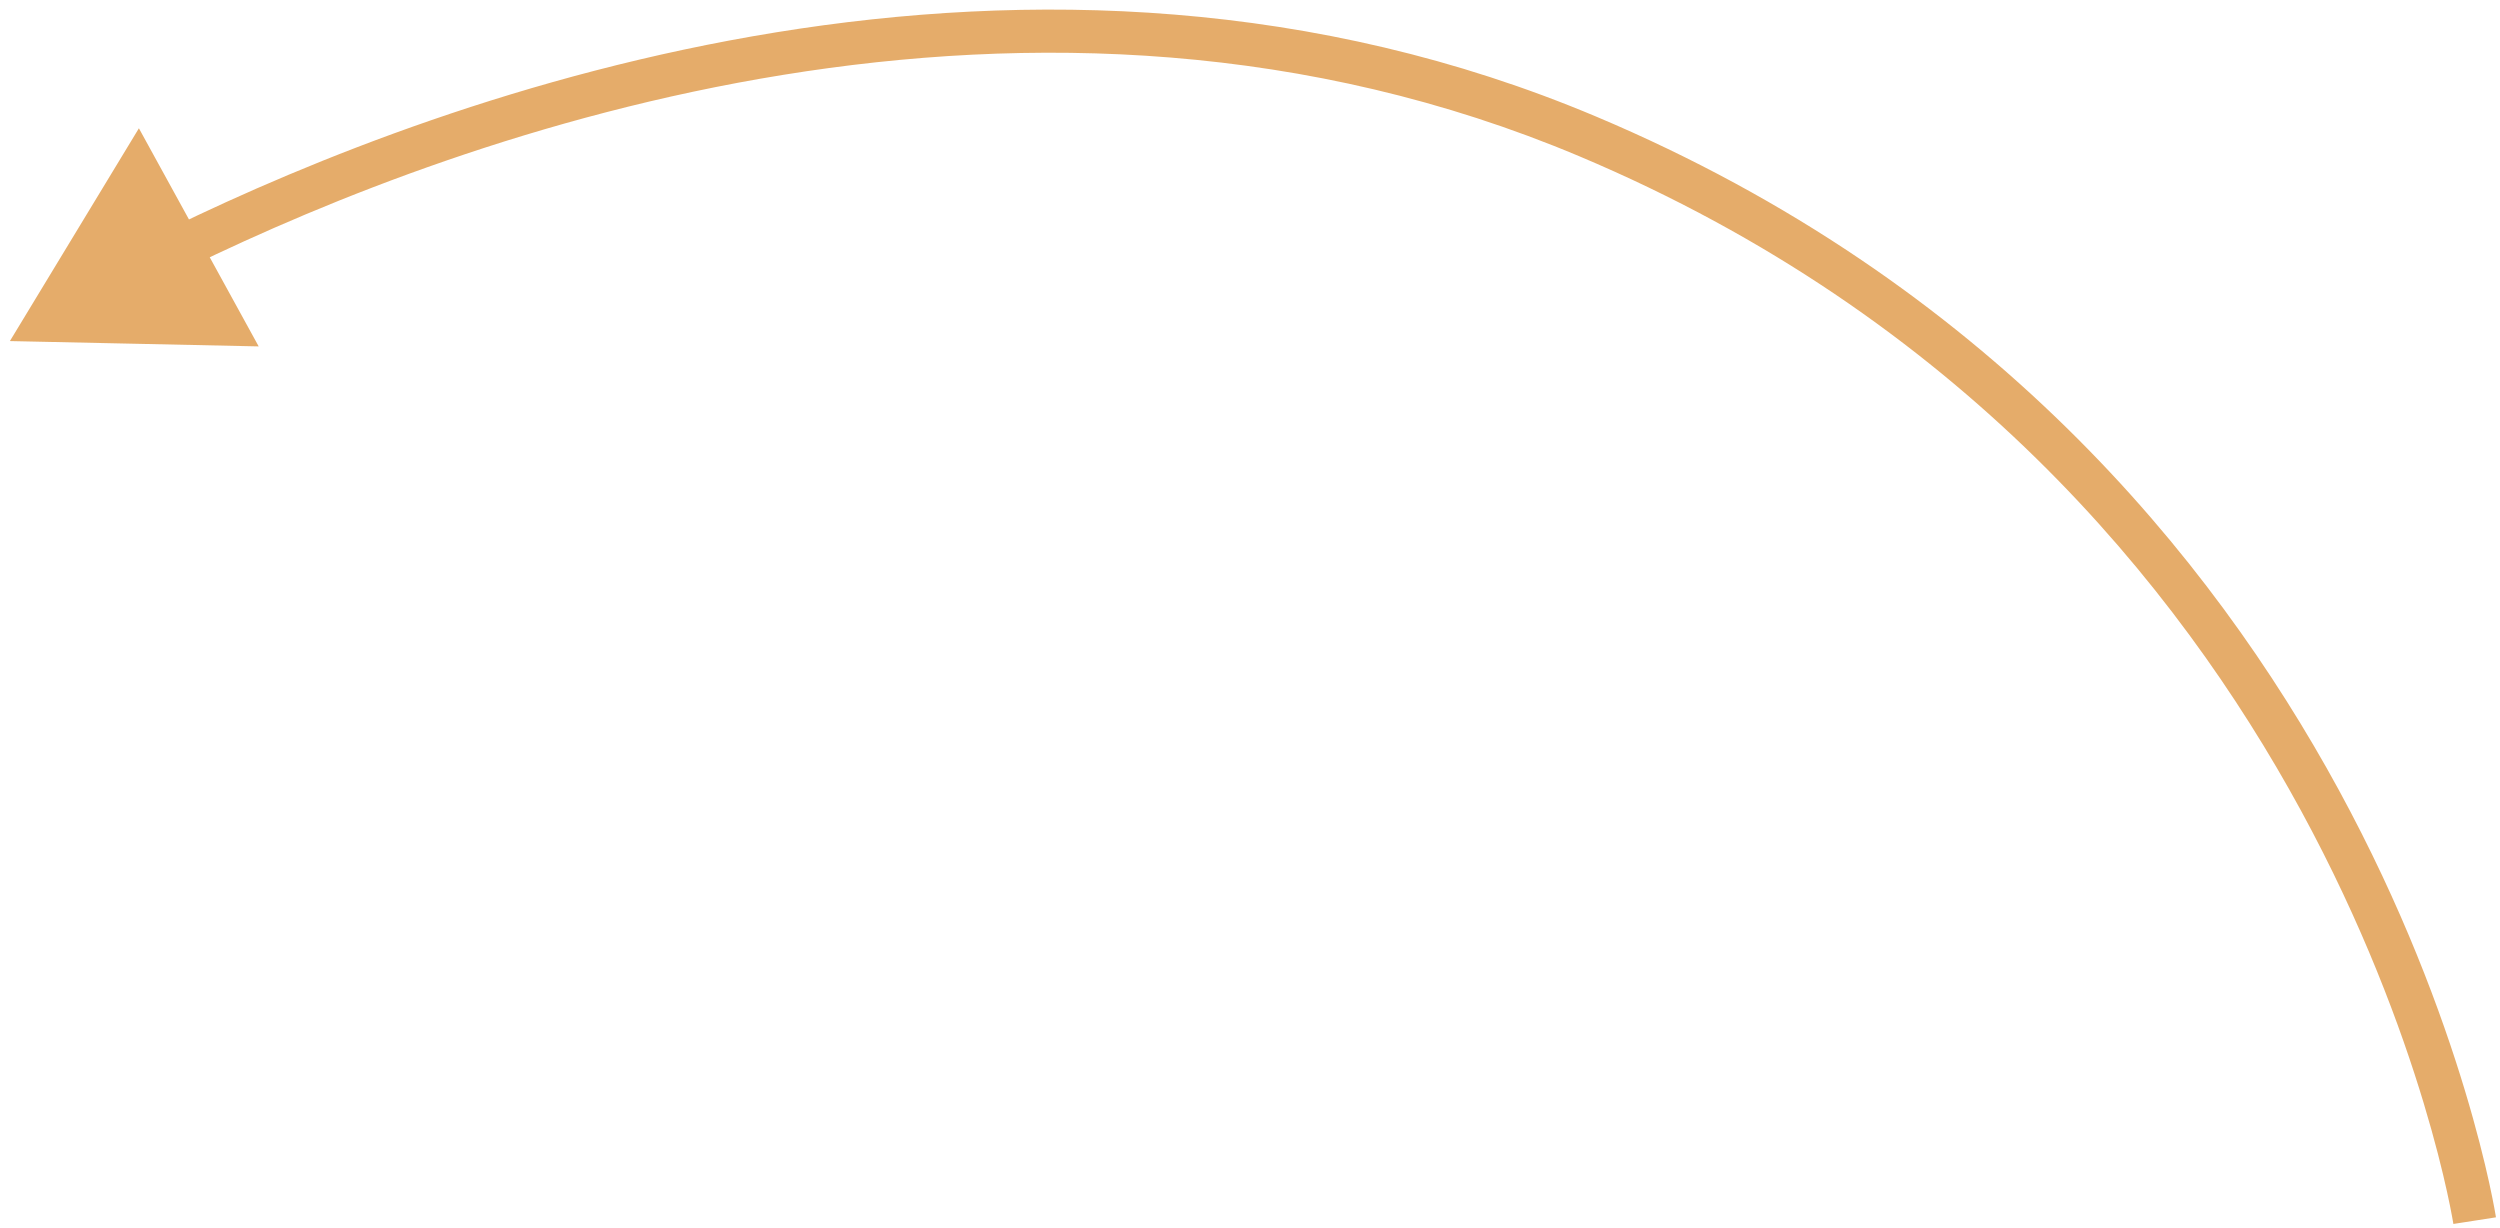 <?xml version="1.0" encoding="UTF-8"?> <svg xmlns="http://www.w3.org/2000/svg" width="116" height="57" viewBox="0 0 116 57" fill="none"> <path d="M0.459 15.826L6.445 5.952L12.003 16.073L0.459 15.826ZM114.824 56.638C113.836 56.79 113.836 56.79 113.836 56.791C113.836 56.791 113.836 56.791 113.836 56.79C113.836 56.79 113.836 56.789 113.835 56.787C113.835 56.784 113.834 56.779 113.833 56.772C113.831 56.757 113.827 56.734 113.822 56.703C113.811 56.641 113.795 56.546 113.771 56.42C113.725 56.169 113.651 55.794 113.544 55.309C113.331 54.338 112.985 52.927 112.459 51.184C111.407 47.696 109.636 42.885 106.764 37.609C101.02 27.062 90.885 14.673 73.286 7.253L74.063 5.41C92.177 13.048 102.617 25.812 108.52 36.653C111.471 42.072 113.291 47.014 114.374 50.606C114.916 52.403 115.274 53.863 115.498 54.879C115.609 55.387 115.687 55.784 115.738 56.056C115.763 56.192 115.781 56.297 115.793 56.369C115.8 56.405 115.804 56.433 115.807 56.452C115.809 56.462 115.81 56.47 115.811 56.475C115.811 56.478 115.812 56.48 115.812 56.482C115.812 56.483 115.812 56.483 115.812 56.484C115.812 56.485 115.813 56.485 114.824 56.638ZM73.286 7.253C47.944 -3.432 21.6 6.146 8.783 12.394L7.907 10.596C20.841 4.291 47.883 -5.628 74.063 5.41L73.286 7.253Z" fill="#E5AC6A"></path> </svg> 
